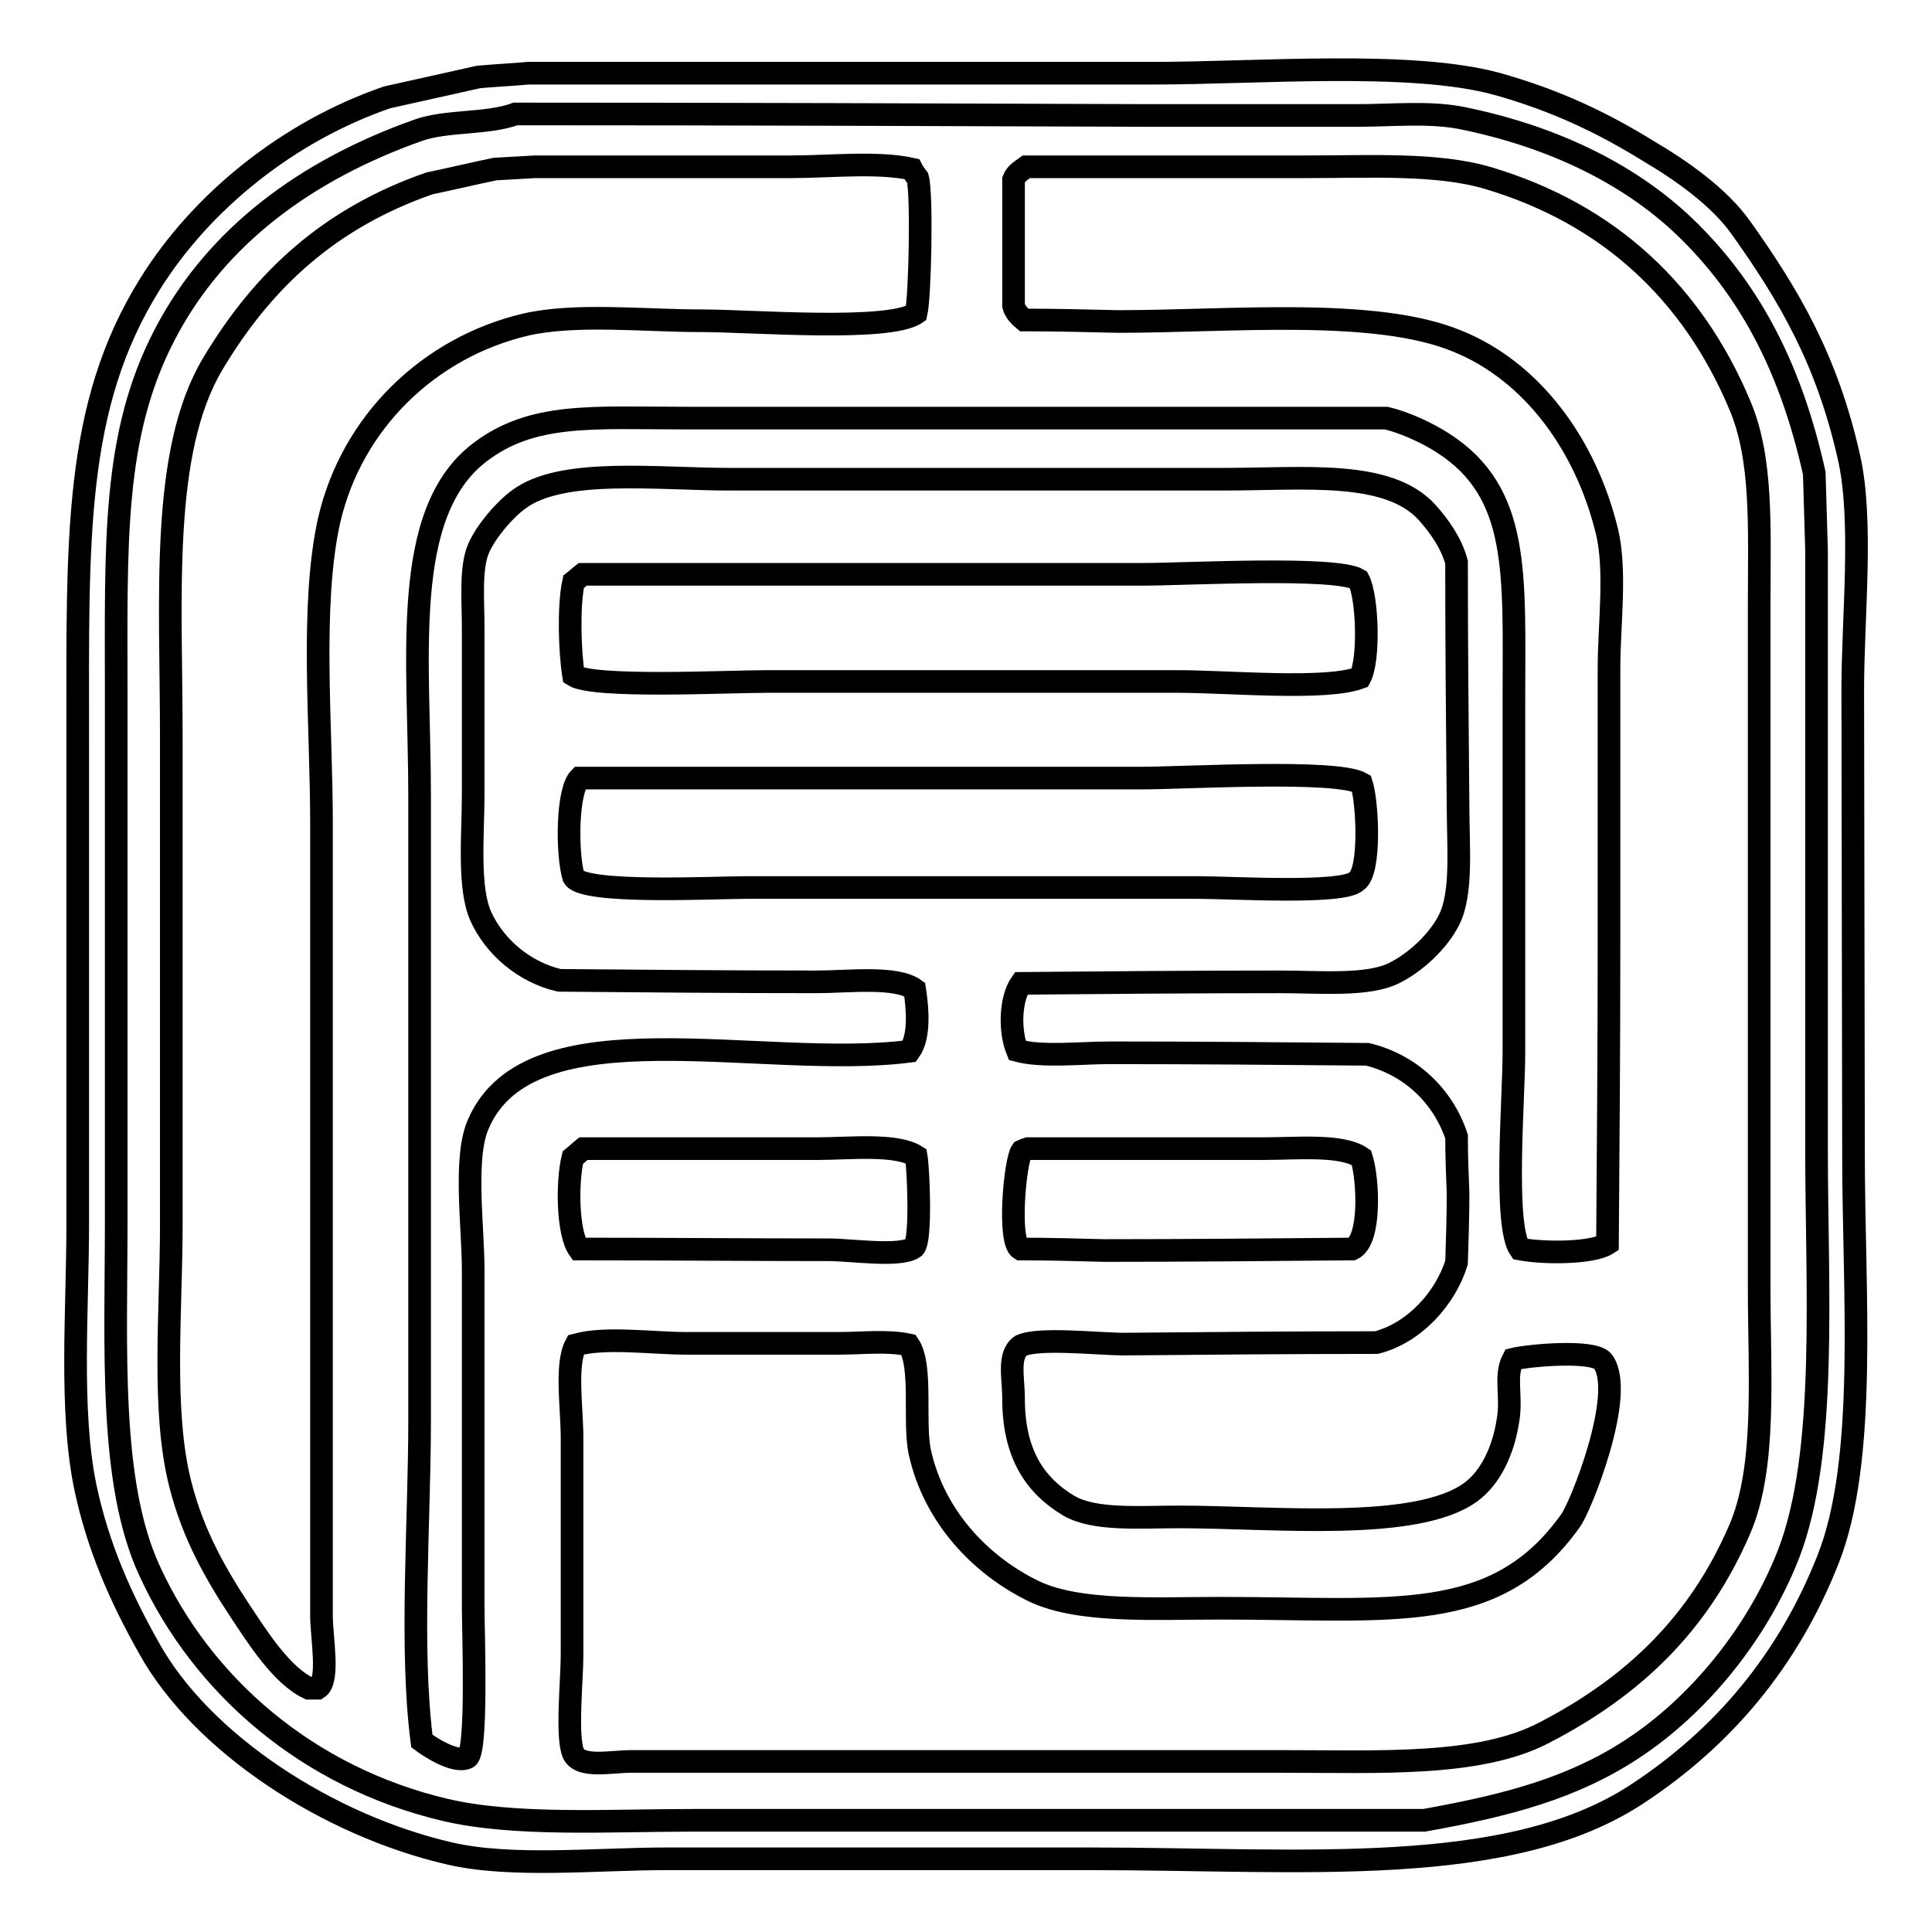 <?xml version="1.0" encoding="utf-8"?>
<!-- Svg Vector Icons : http://www.onlinewebfonts.com/icon -->
<!DOCTYPE svg PUBLIC "-//W3C//DTD SVG 1.1//EN" "http://www.w3.org/Graphics/SVG/1.1/DTD/svg11.dtd">
<svg version="1.1" xmlns="http://www.w3.org/2000/svg" xmlns:xlink="http://www.w3.org/1999/xlink" x="0px" y="0px" viewBox="0 0 256 256" enable-background="new 0 0 256 256" xml:space="preserve">
<g><g><path stroke-width="3" fill-opacity="0" stroke="#000000"  d="M245.5,91.3c0-9.4,1.4-22.4-0.5-30.7c-2.9-12.9-7.9-21.4-14.3-30.4c-2.9-4.1-7.9-7.6-12.3-10.2c-6-3.7-12.2-6.7-20.1-8.9c-11.4-3.1-31.7-1.4-45.5-1.4H70c-2.2,0.2-4.4,0.3-6.6,0.5c-4,0.9-8.1,1.8-12.1,2.7c-13.1,4.5-24.6,13.8-31.4,24.7c-10.2,16.3-9.6,34-9.6,60.4v64c0,11.6-1.1,24.8,1,35c1.7,8.1,4.8,14.9,8.4,21.3c7,12.7,23.8,23.6,39.9,27.3c8.2,1.9,19.5,0.7,28.8,0.7h56c28.2,0,55.6,2.7,72.7-8.7c11.2-7.4,19.8-17.5,25.1-30.9c5.3-13.3,3.4-35.5,3.4-53.7L245.5,91.3L245.5,91.3z M237,205.9c-4.1,10.5-11.9,20.1-20.8,25.9c-7.8,5.1-16.3,7.4-27.5,9.4H91.8c-11.2,0-23.6,0.8-32.9-1.4c-18.1-4.3-32.1-16.4-39.1-31.7c-5.4-11.7-4.4-29.5-4.4-46.7V92.7c0-20.6-0.6-35,6.5-48.5c6.8-13,18.8-21.7,33.4-26.9c3.8-1.4,9.2-0.8,13-2.2c28,0,56.1,0.1,84.1,0.2h27.3c4.9,0,9.4-0.5,13.8,0.3c12.5,2.5,23,7.7,30.5,15.2c8.2,8.2,13.4,18.4,16.4,31.9c0.1,3.4,0.2,6.8,0.3,10.2V152C240.7,170.7,242.2,192.4,237,205.9z M92.9,42.5c6.6,0,24.9,1.5,28.5-1c0.5-2.1,0.8-15.7,0.2-17.9c-0.3-0.4-0.6-0.8-0.8-1.2c-4.5-1-10.9-0.3-16-0.3H70.9c-1.8,0.1-3.5,0.2-5.3,0.3c-2.9,0.6-5.8,1.3-8.7,1.9c-13.2,4.6-22,12.7-28.7,23.9c-7,11.7-5.5,31-5.5,49.5v64.5c0,11.7-1.3,24.7,1.2,34.5c1.7,6.7,4.7,11.9,8,16.9c2.2,3.3,5.4,8.4,9,10.1h1.2c1.6-1,0.5-6.8,0.5-9.6v-105c0-13-1.5-28.8,1-40.1C46.6,55.9,56.9,46,69.7,43C76.3,41.5,85.4,42.5,92.9,42.5z M233.1,80.2c0-10.2,0.5-19.4-2.6-26.6c-6.2-14.7-17.2-25.2-33.3-30c-6.7-2-15.6-1.5-24.1-1.5H136c-0.7,0.5-1.4,0.9-1.7,1.7v16.7c0.2,0.8,0.8,1.4,1.4,1.9c4.1,0,8.3,0.1,12.5,0.2c14.8,0,34-1.9,44.9,2.6c9.9,4,17,13.7,19.8,25.1c1.3,5.2,0.3,12.5,0.3,18.3v37c0,13.1-0.1,26.2-0.2,39.2c-2,1.3-8.5,1.3-11.6,0.7c-2.2-3.2-0.8-20-0.8-25.9V92.8c0-16.7,0.9-27.5-9.4-34.1c-2-1.3-5-2.7-7.5-3.3H90.8c-12.3,0-20.3-0.8-27.3,4.6c-10.5,8.1-7.9,27.3-7.9,45.5v82.7c0,13.5-1.3,30.2,0.3,42.5c0.8,0.6,4.3,3,6,2.2c1.4-0.6,0.8-16.6,0.8-20.1v-44.5c0-5.8-1.3-15,0.7-19.4c6.9-15.9,37.6-7.1,57.1-9.6c1.4-1.9,1.1-5.6,0.7-8.2c-2.5-1.8-8.8-1-13-1c-11.4,0-22.8-0.1-34.1-0.2c-4.7-1.1-8.6-4.5-10.4-8.5c-1.7-3.8-1-10.9-1-16.2V83.1c0-3.5-0.4-7.8,0.7-10.4c1-2.3,3.4-5.1,5.3-6.5c5.7-4.3,18.3-2.7,28.1-2.7h65.2c10.9,0,21.9-1.3,27.1,4.4c1.6,1.8,3.2,4,3.9,6.6c0,10.8,0.1,21.6,0.2,32.4c0,5.2,0.6,11.5-1.2,15c-1.4,2.8-4.4,5.6-7.2,7c-3.5,1.8-9.9,1.2-15.2,1.2c-11.4,0-22.9,0.1-34.3,0.2c-1.4,2-1.6,6.2-0.5,8.9c3.3,0.9,8.4,0.3,12.3,0.3c11.4,0,22.7,0.1,34.1,0.2c5.7,1.4,10,5.5,11.8,10.9c0,2.5,0.1,5,0.2,7.5c0,3.1-0.1,6.1-0.2,9.2c-1.5,4.8-5.6,9.3-10.6,10.6c-11.1,0-22.3,0.1-33.4,0.2c-3.5,0-11.3-0.9-13.7,0.2c-1.8,1.2-1,4.3-1,7c0,7.3,2.8,11.5,7.3,14.2c3.4,2,9.3,1.5,14.7,1.5c12.3,0,31.4,2,38.6-3.3c2.6-1.9,4.3-5.5,4.9-9.4c0.6-3.3-0.5-5.9,0.7-8.2c2-0.5,10.7-1.3,11.9,0.3c3.1,4.2-3,19.4-4.3,21.1c-9.9,13.9-23.5,11.6-46.4,11.6c-8.9,0-18.6,0.6-24.6-2.2c-7.1-3.4-13.3-9.9-15.2-18.4c-0.9-4,0.4-11.5-1.5-14.3c-2.8-0.6-6.1-0.2-9.4-0.2H91c-4.7,0-10.7-0.9-14.7,0.2c-1.4,2.6-0.5,8.4-0.5,12.3v28.8c0,3.3-0.8,11,0.2,13.1c1,1.9,4.9,1,7.7,1h86.1c13.1,0,26.2,0.7,34.8-3.8c11.8-6.1,20.5-14.4,25.9-26.9c3.6-8.3,2.6-20.4,2.6-32.1V80.2L233.1,80.2z M101.7,90.3H156c6.9,0,19.6,1.2,24.2-0.5c1.3-2.4,1-10.8-0.2-13c-2.9-1.8-23-0.7-28.5-0.7H77.2c-0.4,0.3-0.8,0.7-1.2,1c-0.7,3.2-0.5,9.3,0,12.4C78.7,91.2,96.3,90.3,101.7,90.3z M76,116.2c1.2,2.3,18.6,1.4,23,1.4h59.7c4.5,0,19.1,0.9,21-0.8c2-1.2,1.5-10.6,0.7-13c-3.3-1.9-23.4-0.7-29.2-0.7H76.8C75.1,104.8,75.1,113.2,76,116.2z M109.8,165.6c3,0,9.5,1,11.3-0.3c1-0.8,0.6-10.4,0.3-12.1c-2.7-1.7-8.8-1-13.1-1H77.3c-0.5,0.4-0.9,0.8-1.4,1.2c-0.8,3.3-0.7,10,0.8,12.1C87.8,165.5,98.8,165.6,109.8,165.6z M135.2,165.5c3.7,0,7.4,0.1,11.1,0.2c11,0,21.9-0.1,32.9-0.2c2.5-1.2,2.1-9.3,1.2-12.1c-2.6-1.8-8.5-1.2-13-1.2h-31.2c-0.3,0.1-0.6,0.2-0.8,0.3C134.5,153.7,133.5,164.5,135.2,165.5z"/></g></g>
</svg>